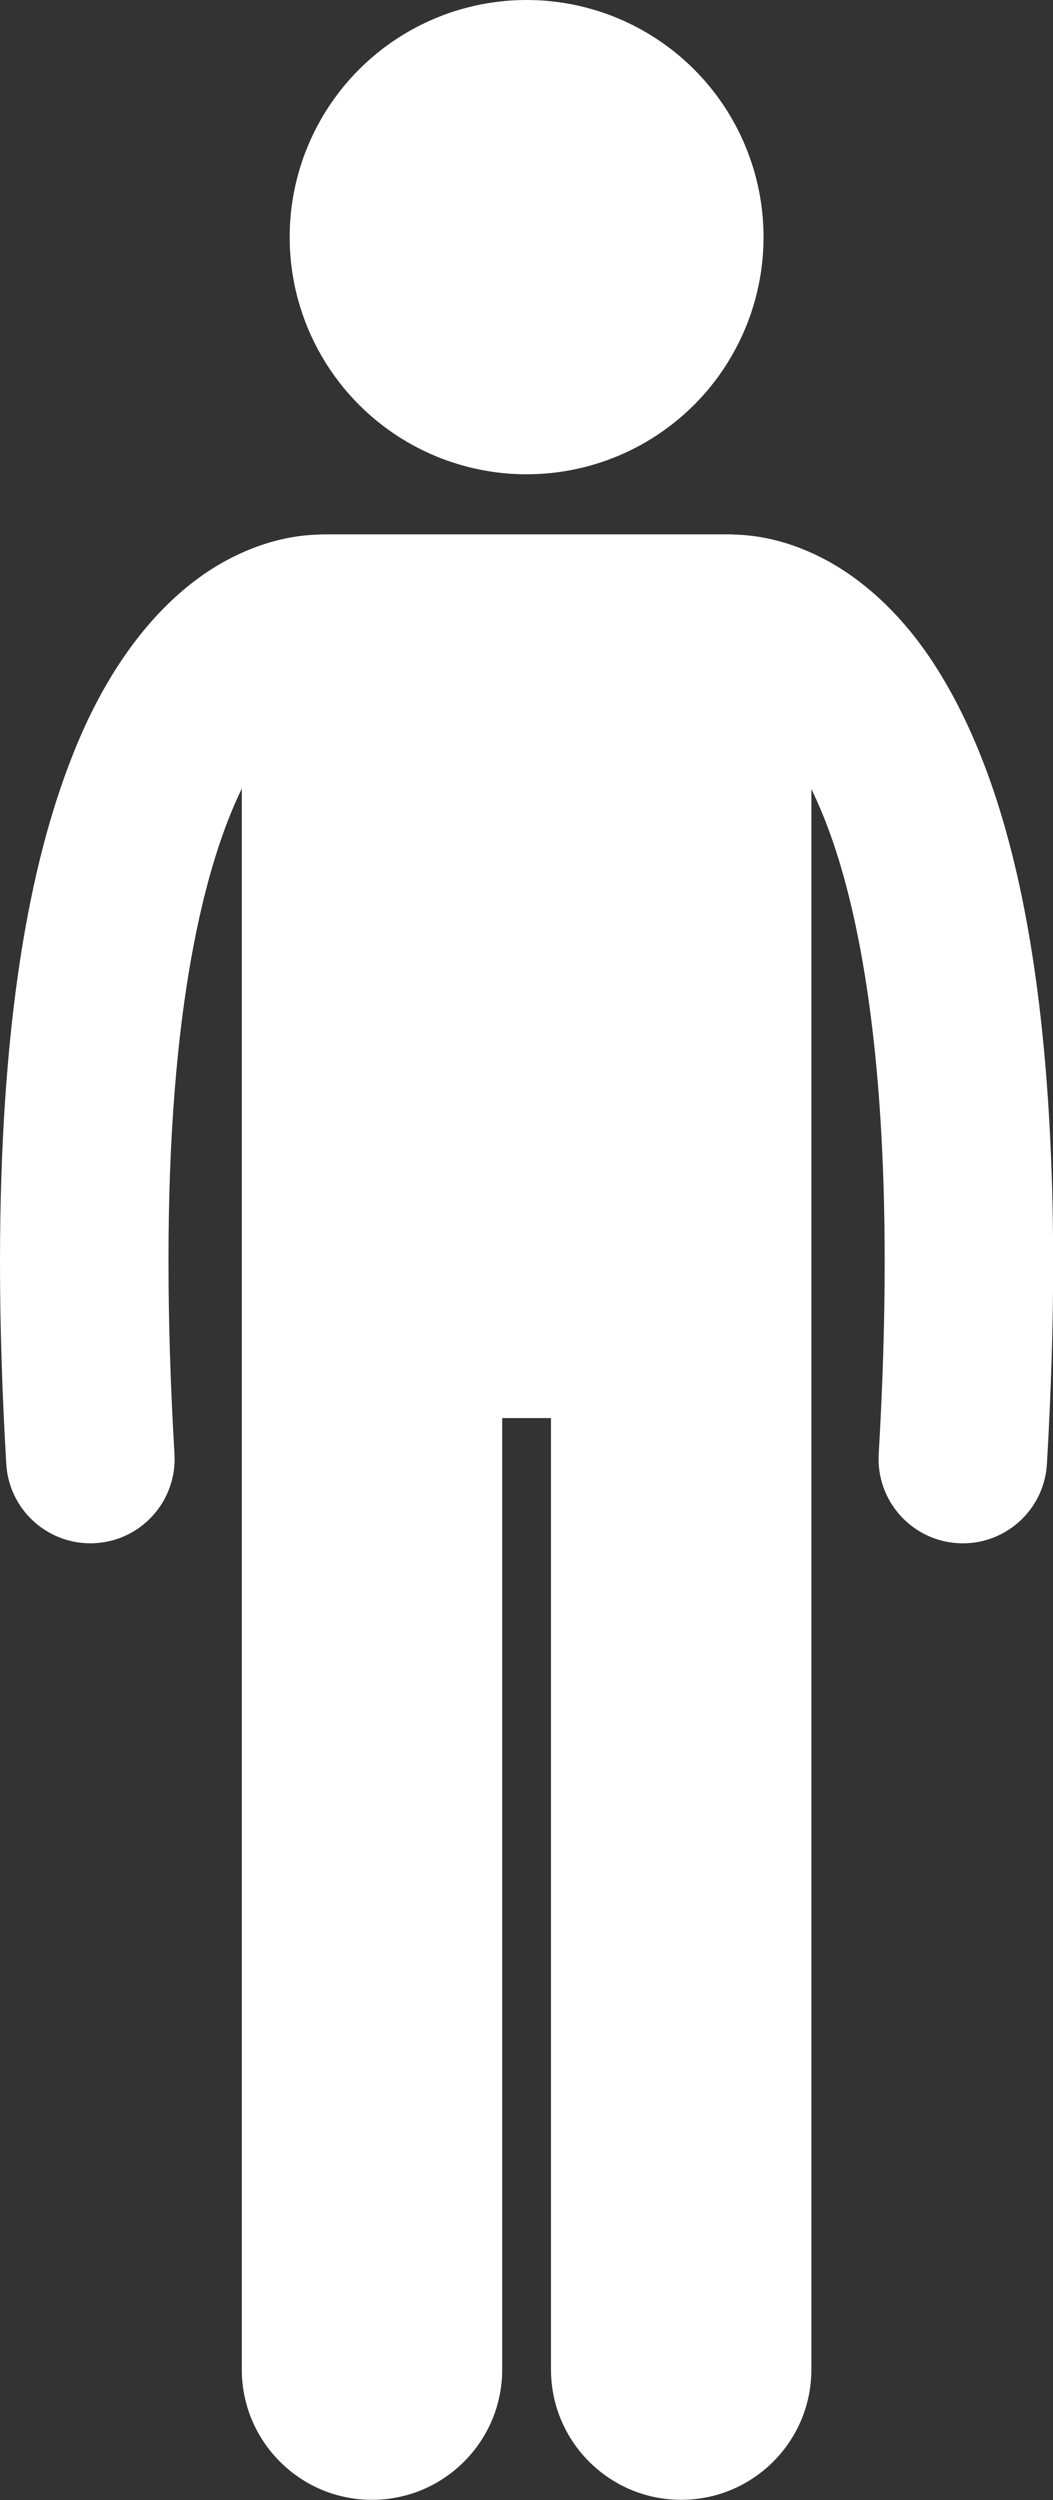 <?xml version="1.0" encoding="UTF-8" standalone="no"?><svg xmlns="http://www.w3.org/2000/svg" xmlns:xlink="http://www.w3.org/1999/xlink" fill="#ffffff" height="237.2" preserveAspectRatio="xMidYMid meet" version="1" viewBox="0.0 0.0 100.0 237.2" width="100" zoomAndPan="magnify"><rect x="0.0" y="0.0" width="100.0" height="237.2" fill="#333333" stroke="none"/><g id="change1_1"><path d="M9.051,146.415c4.411-0.258,7.775-4.044,7.517-8.454c-0.389-6.65-0.568-12.709-0.566-18.222 c-0.036-24.211,3.493-37.814,6.961-44.915V224.82c0,6.83,5.537,12.363,12.363,12.363c6.828,0,12.365-5.533,12.365-12.363v-90.272 h4.635v90.272c0,6.83,5.537,12.363,12.363,12.363c6.828,0,12.365-5.533,12.365-12.363V74.864c0.592,1.216,1.19,2.611,1.78,4.238 c2.82,7.813,5.191,20.631,5.181,40.639c0,5.515-0.177,11.571-0.566,18.222c-0.256,4.41,3.11,8.195,7.521,8.454 c0.158,0.009,0.315,0.014,0.471,0.014c4.206,0.001,7.733-3.281,7.982-7.534c0.403-6.933,0.592-13.299,0.592-19.155 c-0.039-30.183-4.861-46.888-11.435-56.931c-3.285-4.986-7.127-8.184-10.678-9.955c-3.324-1.677-6.254-2.089-8.071-2.13 c-0.168-0.011-0.335-0.025-0.506-0.025H30.692c-0.159,0-0.313,0.014-0.47,0.024c-1.815,0.036-4.761,0.443-8.11,2.131 c-5.378,2.667-11.176,8.501-15.233,18.84C2.772,82.074,0.014,97.081,0,119.739c0.002,5.856,0.189,12.225,0.596,19.158 c0.248,4.251,3.775,7.532,7.98,7.532C8.734,146.429,8.892,146.425,9.051,146.415z" fill="inherit"/><circle cx="50.01" cy="22.5" fill="inherit" r="22.5"/></g></svg>